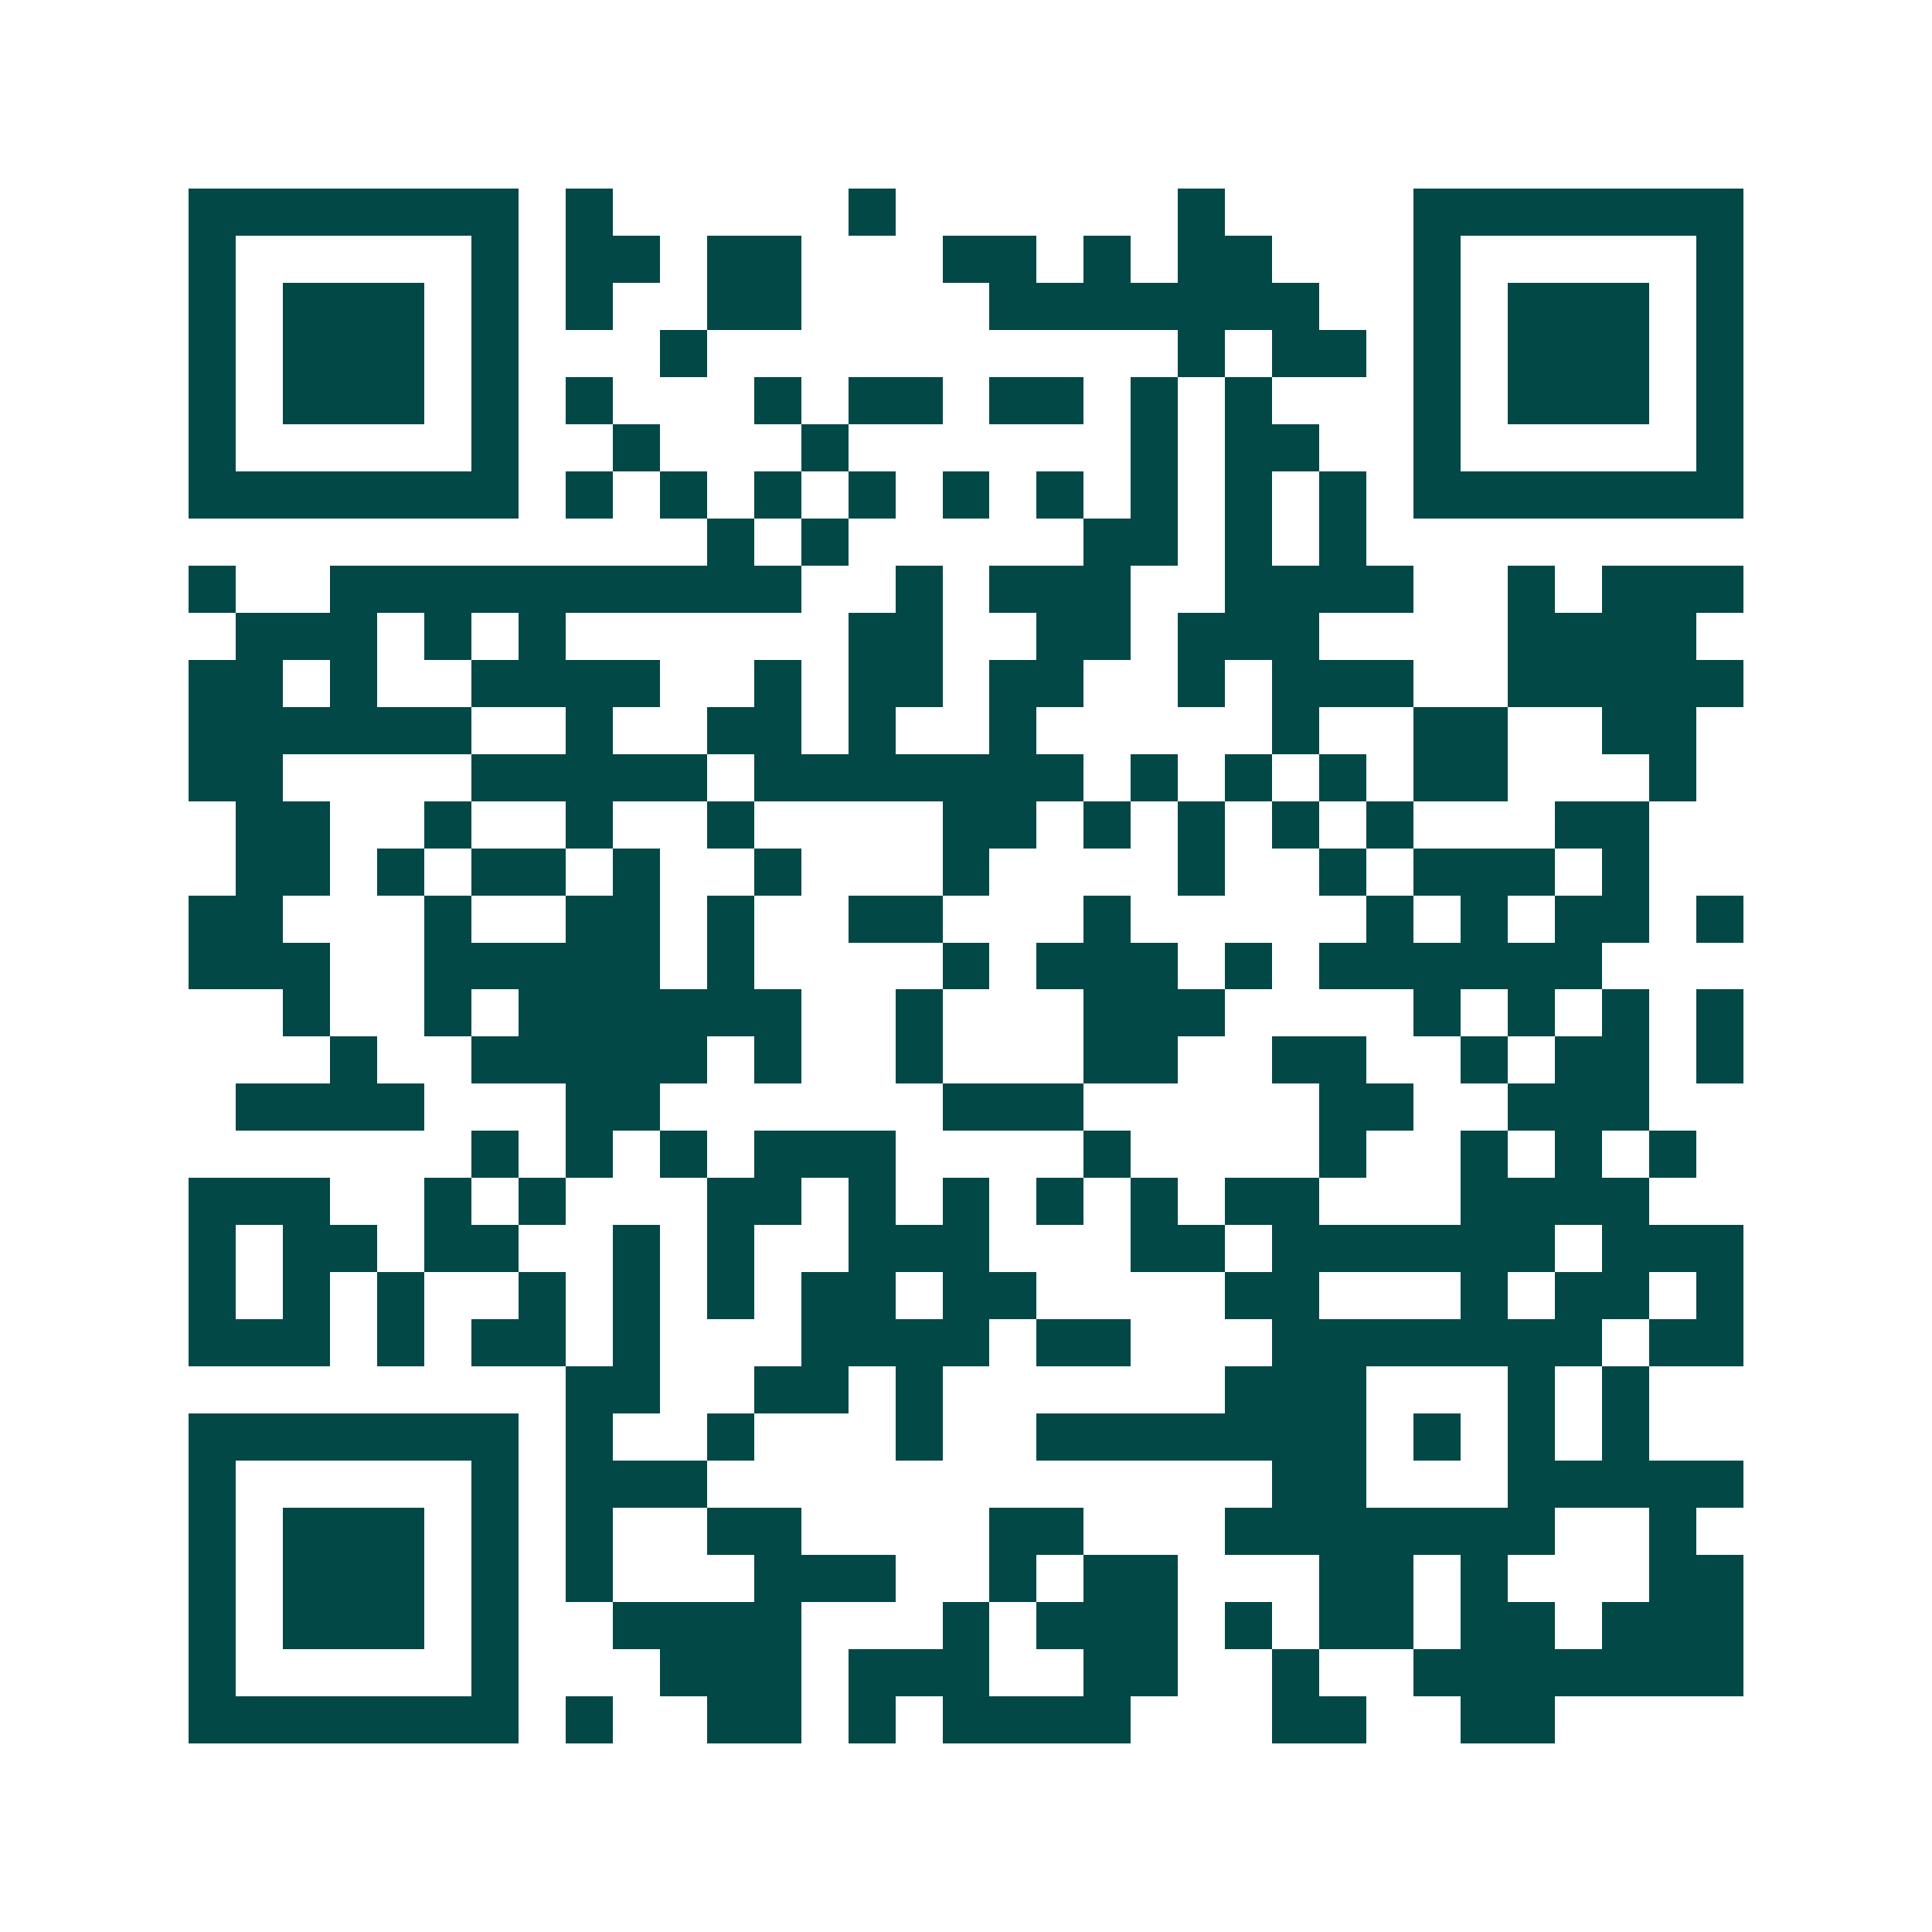 <svg xmlns="http://www.w3.org/2000/svg" width="200" height="200" viewBox="0 0 41 41" shape-rendering="crispEdges"><path fill="#ffffff" d="M0 0h41v41H0z"/><path stroke="#014847" d="M4 4.5h7m1 0h1m5 0h1m6 0h1m4 0h7M4 5.5h1m5 0h1m1 0h2m1 0h2m3 0h2m1 0h1m1 0h2m3 0h1m5 0h1M4 6.5h1m1 0h3m1 0h1m1 0h1m2 0h2m4 0h7m2 0h1m1 0h3m1 0h1M4 7.5h1m1 0h3m1 0h1m3 0h1m10 0h1m1 0h2m1 0h1m1 0h3m1 0h1M4 8.5h1m1 0h3m1 0h1m1 0h1m3 0h1m1 0h2m1 0h2m1 0h1m1 0h1m3 0h1m1 0h3m1 0h1M4 9.5h1m5 0h1m2 0h1m3 0h1m6 0h1m1 0h2m2 0h1m5 0h1M4 10.5h7m1 0h1m1 0h1m1 0h1m1 0h1m1 0h1m1 0h1m1 0h1m1 0h1m1 0h1m1 0h7M15 11.5h1m1 0h1m5 0h2m1 0h1m1 0h1M4 12.5h1m2 0h10m2 0h1m1 0h3m2 0h4m2 0h1m1 0h3M5 13.5h3m1 0h1m1 0h1m6 0h2m2 0h2m1 0h3m4 0h4M4 14.5h2m1 0h1m2 0h4m2 0h1m1 0h2m1 0h2m2 0h1m1 0h3m2 0h5M4 15.5h6m2 0h1m2 0h2m1 0h1m2 0h1m5 0h1m2 0h2m2 0h2M4 16.5h2m4 0h5m1 0h7m1 0h1m1 0h1m1 0h1m1 0h2m3 0h1M5 17.5h2m2 0h1m2 0h1m2 0h1m4 0h2m1 0h1m1 0h1m1 0h1m1 0h1m3 0h2M5 18.5h2m1 0h1m1 0h2m1 0h1m2 0h1m3 0h1m4 0h1m2 0h1m1 0h3m1 0h1M4 19.5h2m3 0h1m2 0h2m1 0h1m2 0h2m3 0h1m5 0h1m1 0h1m1 0h2m1 0h1M4 20.5h3m2 0h5m1 0h1m4 0h1m1 0h3m1 0h1m1 0h6M6 21.5h1m2 0h1m1 0h6m2 0h1m3 0h3m4 0h1m1 0h1m1 0h1m1 0h1M7 22.5h1m2 0h5m1 0h1m2 0h1m3 0h2m2 0h2m2 0h1m1 0h2m1 0h1M5 23.5h4m3 0h2m6 0h3m5 0h2m2 0h3M10 24.5h1m1 0h1m1 0h1m1 0h3m4 0h1m4 0h1m2 0h1m1 0h1m1 0h1M4 25.5h3m2 0h1m1 0h1m3 0h2m1 0h1m1 0h1m1 0h1m1 0h1m1 0h2m3 0h4M4 26.5h1m1 0h2m1 0h2m2 0h1m1 0h1m2 0h3m3 0h2m1 0h6m1 0h3M4 27.5h1m1 0h1m1 0h1m2 0h1m1 0h1m1 0h1m1 0h2m1 0h2m4 0h2m3 0h1m1 0h2m1 0h1M4 28.5h3m1 0h1m1 0h2m1 0h1m3 0h4m1 0h2m3 0h7m1 0h2M12 29.5h2m2 0h2m1 0h1m6 0h3m3 0h1m1 0h1M4 30.5h7m1 0h1m2 0h1m3 0h1m2 0h7m1 0h1m1 0h1m1 0h1M4 31.5h1m5 0h1m1 0h3m12 0h2m3 0h5M4 32.5h1m1 0h3m1 0h1m1 0h1m2 0h2m4 0h2m3 0h7m2 0h1M4 33.5h1m1 0h3m1 0h1m1 0h1m3 0h3m2 0h1m1 0h2m3 0h2m1 0h1m3 0h2M4 34.5h1m1 0h3m1 0h1m2 0h4m3 0h1m1 0h3m1 0h1m1 0h2m1 0h2m1 0h3M4 35.5h1m5 0h1m3 0h3m1 0h3m2 0h2m2 0h1m2 0h7M4 36.5h7m1 0h1m2 0h2m1 0h1m1 0h4m3 0h2m2 0h2"/></svg>
